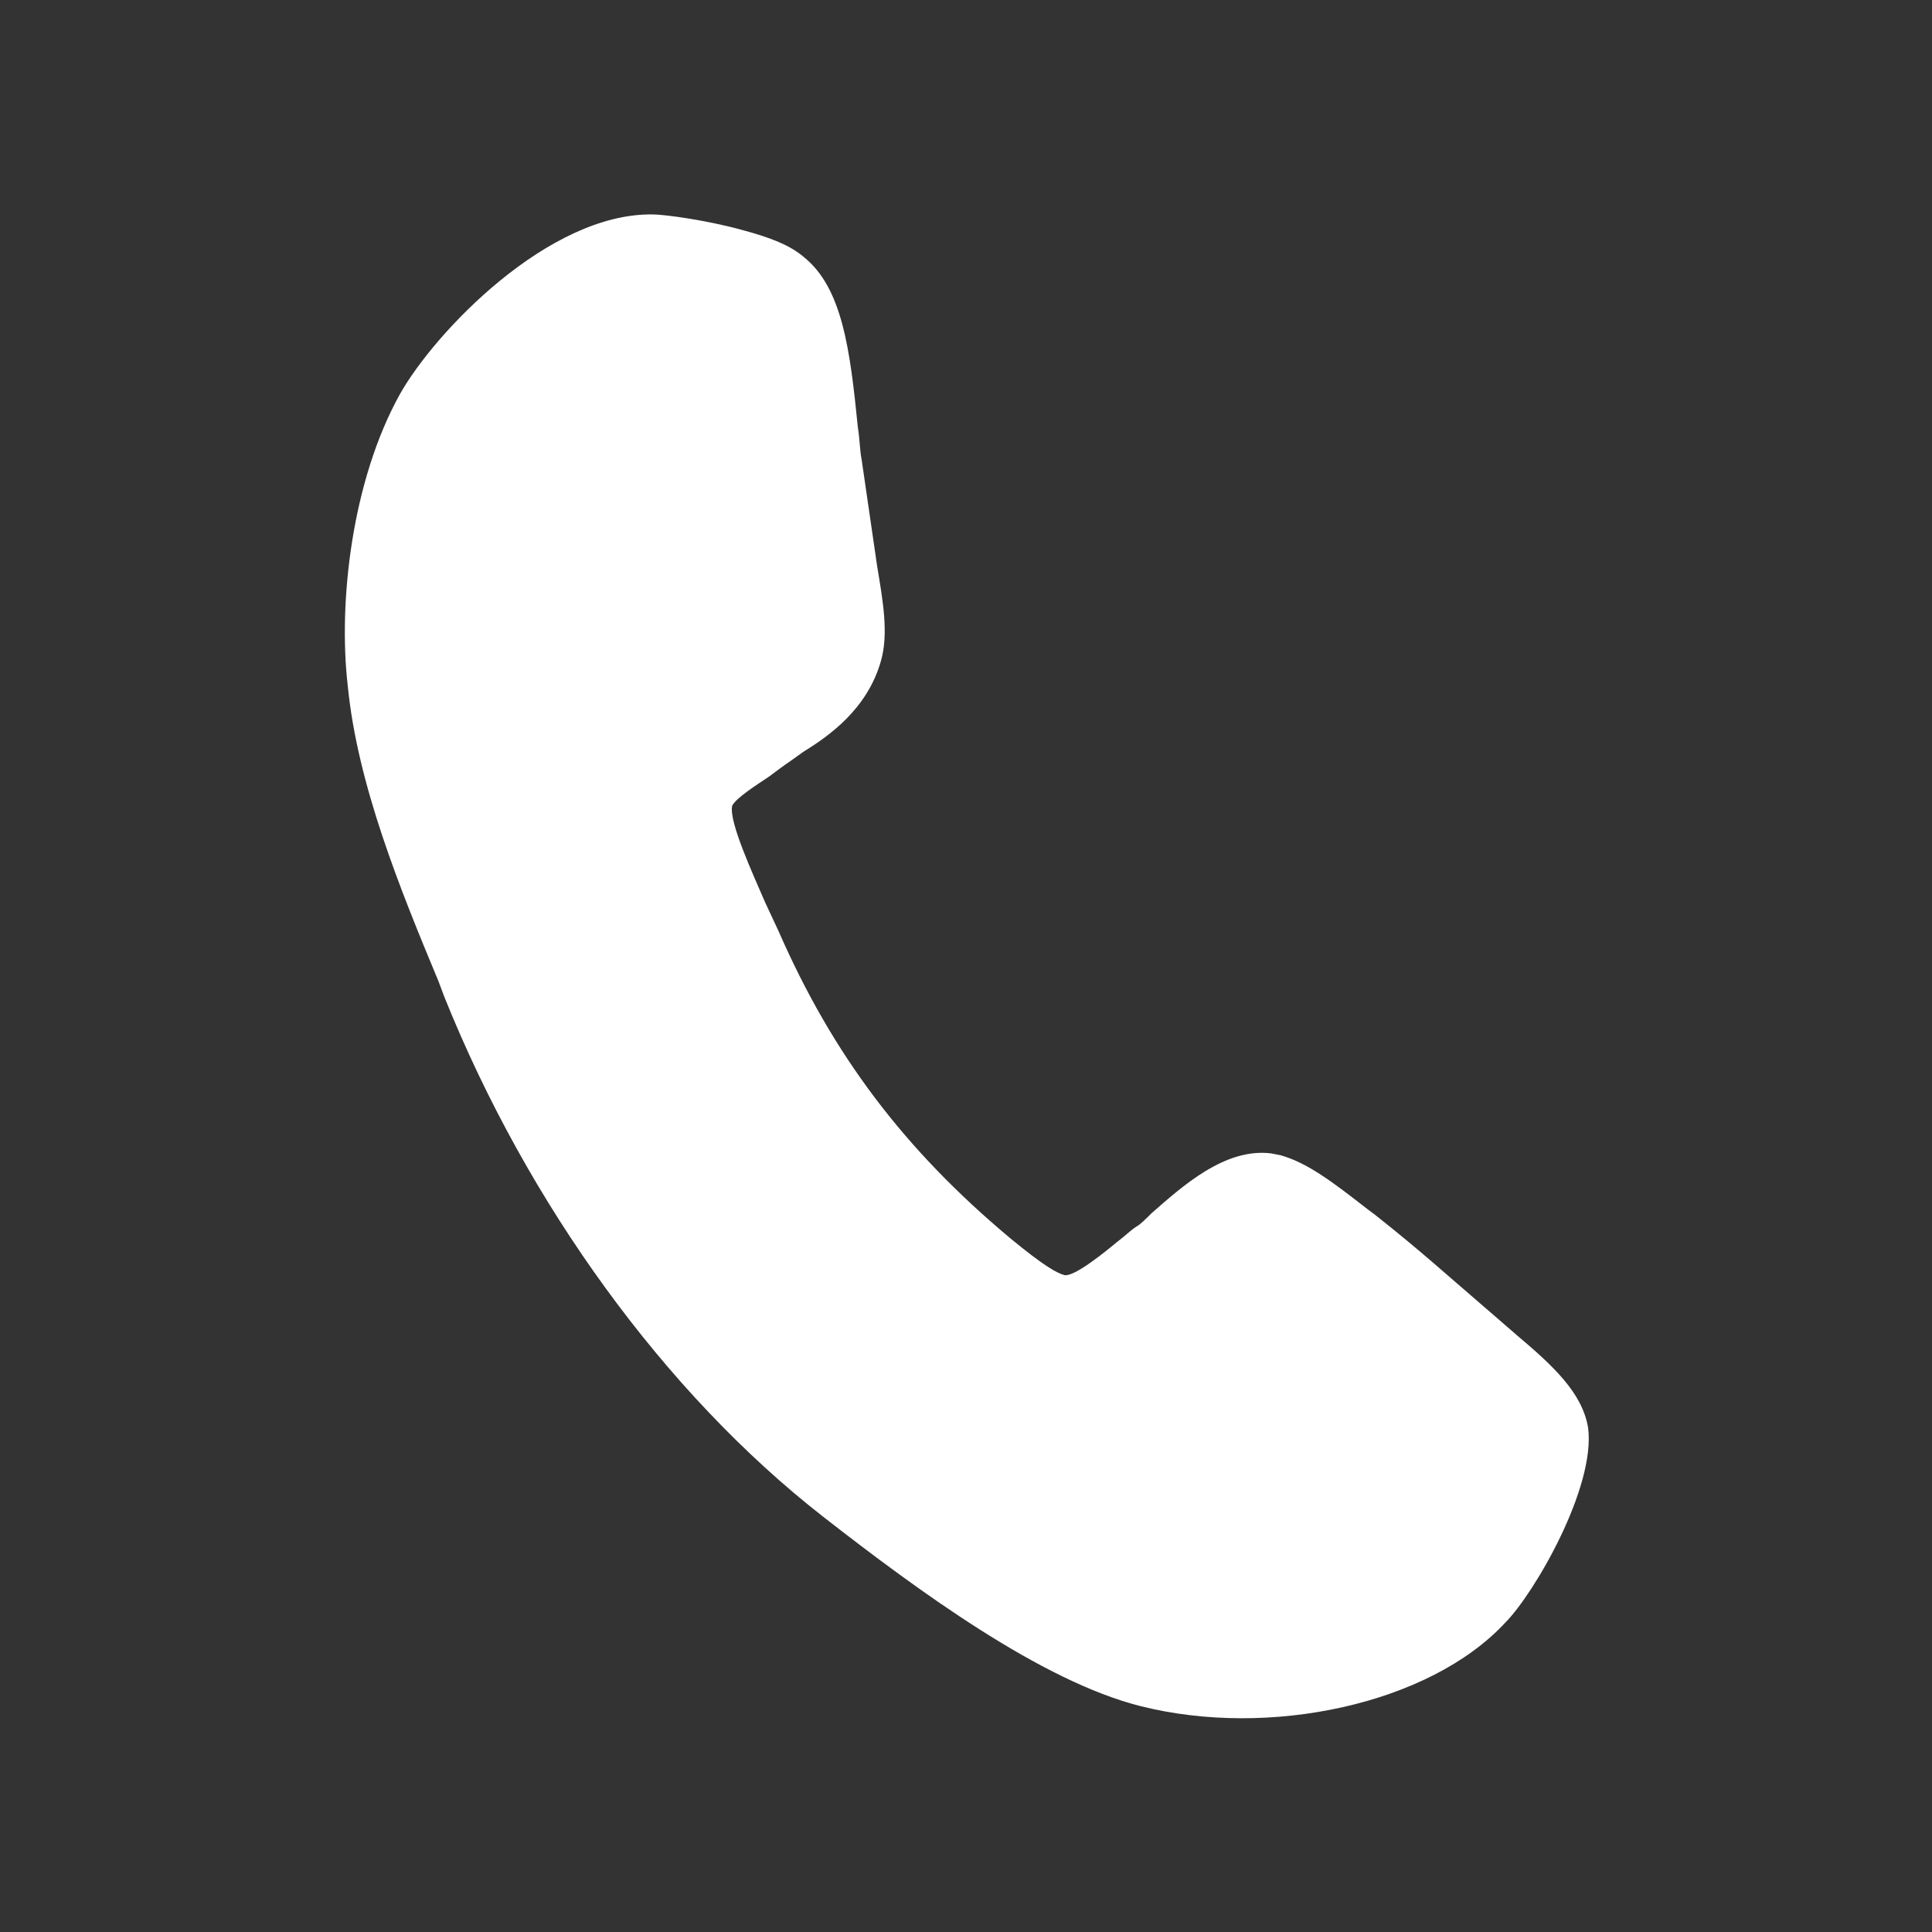 <?xml version="1.0" encoding="utf-8"?>
<!-- Generator: Adobe Illustrator 22.1.0, SVG Export Plug-In . SVG Version: 6.00 Build 0)  -->
<svg version="1.1" id="Layer_2_1_" xmlns="http://www.w3.org/2000/svg" xmlns:xlink="http://www.w3.org/1999/xlink" x="0px" y="0px"
	 viewBox="0 0 100 100" style="enable-background:new 0 0 100 100;" xml:space="preserve">
<rect x="0" y="0" width="100" height="100" fill="#333333" stroke="none"/>
<style type="text/css">
	.st0{fill:#FFFFFF;}
</style>
<path class="st0" d="M77.9,84C74,88.2,65.7,90,59,88.3c-5.1-1.3-11.4-5.9-16.4-9.8C34.4,72.1,27.3,62.3,23,51.6l-0.3-0.8
	c-2-4.8-4.2-10.2-4.7-15.3c-0.5-4.3,0.2-10.6,2.7-15.1c1.8-3.2,7.7-9.4,13.1-9.3c0.6,0,2.8,0.3,4.6,0.8c1.5,0.4,2.5,0.8,3.2,1.4
	c2,1.6,2.4,4.8,2.8,8.8c0.1,0.6,0.1,1.2,0.2,1.7l0.8,5.5c0.3,1.8,0.6,3.5,0.2,4.9c-0.7,2.5-2.7,3.9-4,4.7l-0.7,0.5
	c-0.3,0.2-0.7,0.5-1.1,0.8c-0.6,0.4-1.7,1.1-1.9,1.5c-0.2,0.8,1.1,3.6,1.7,5l0.7,1.5c2.8,6.4,6.5,11.3,12,15.9
	c1.7,1.4,2.4,1.8,2.8,1.9c0.5,0.1,2.1-1.2,2.7-1.7c0.4-0.3,0.7-0.6,1-0.8c0.2-0.1,0.5-0.4,0.8-0.7c1.6-1.4,3.8-3.4,6.2-3.1l0.5,0.1
	c1.4,0.4,2.7,1.4,4.5,2.8l0.4,0.3c2.4,1.9,3.7,3.1,5.8,4.9l1.5,1.3c1.9,1.6,3.4,3,3.7,4.8C82.6,77,79.4,82.5,77.9,84z"/>
</svg>

